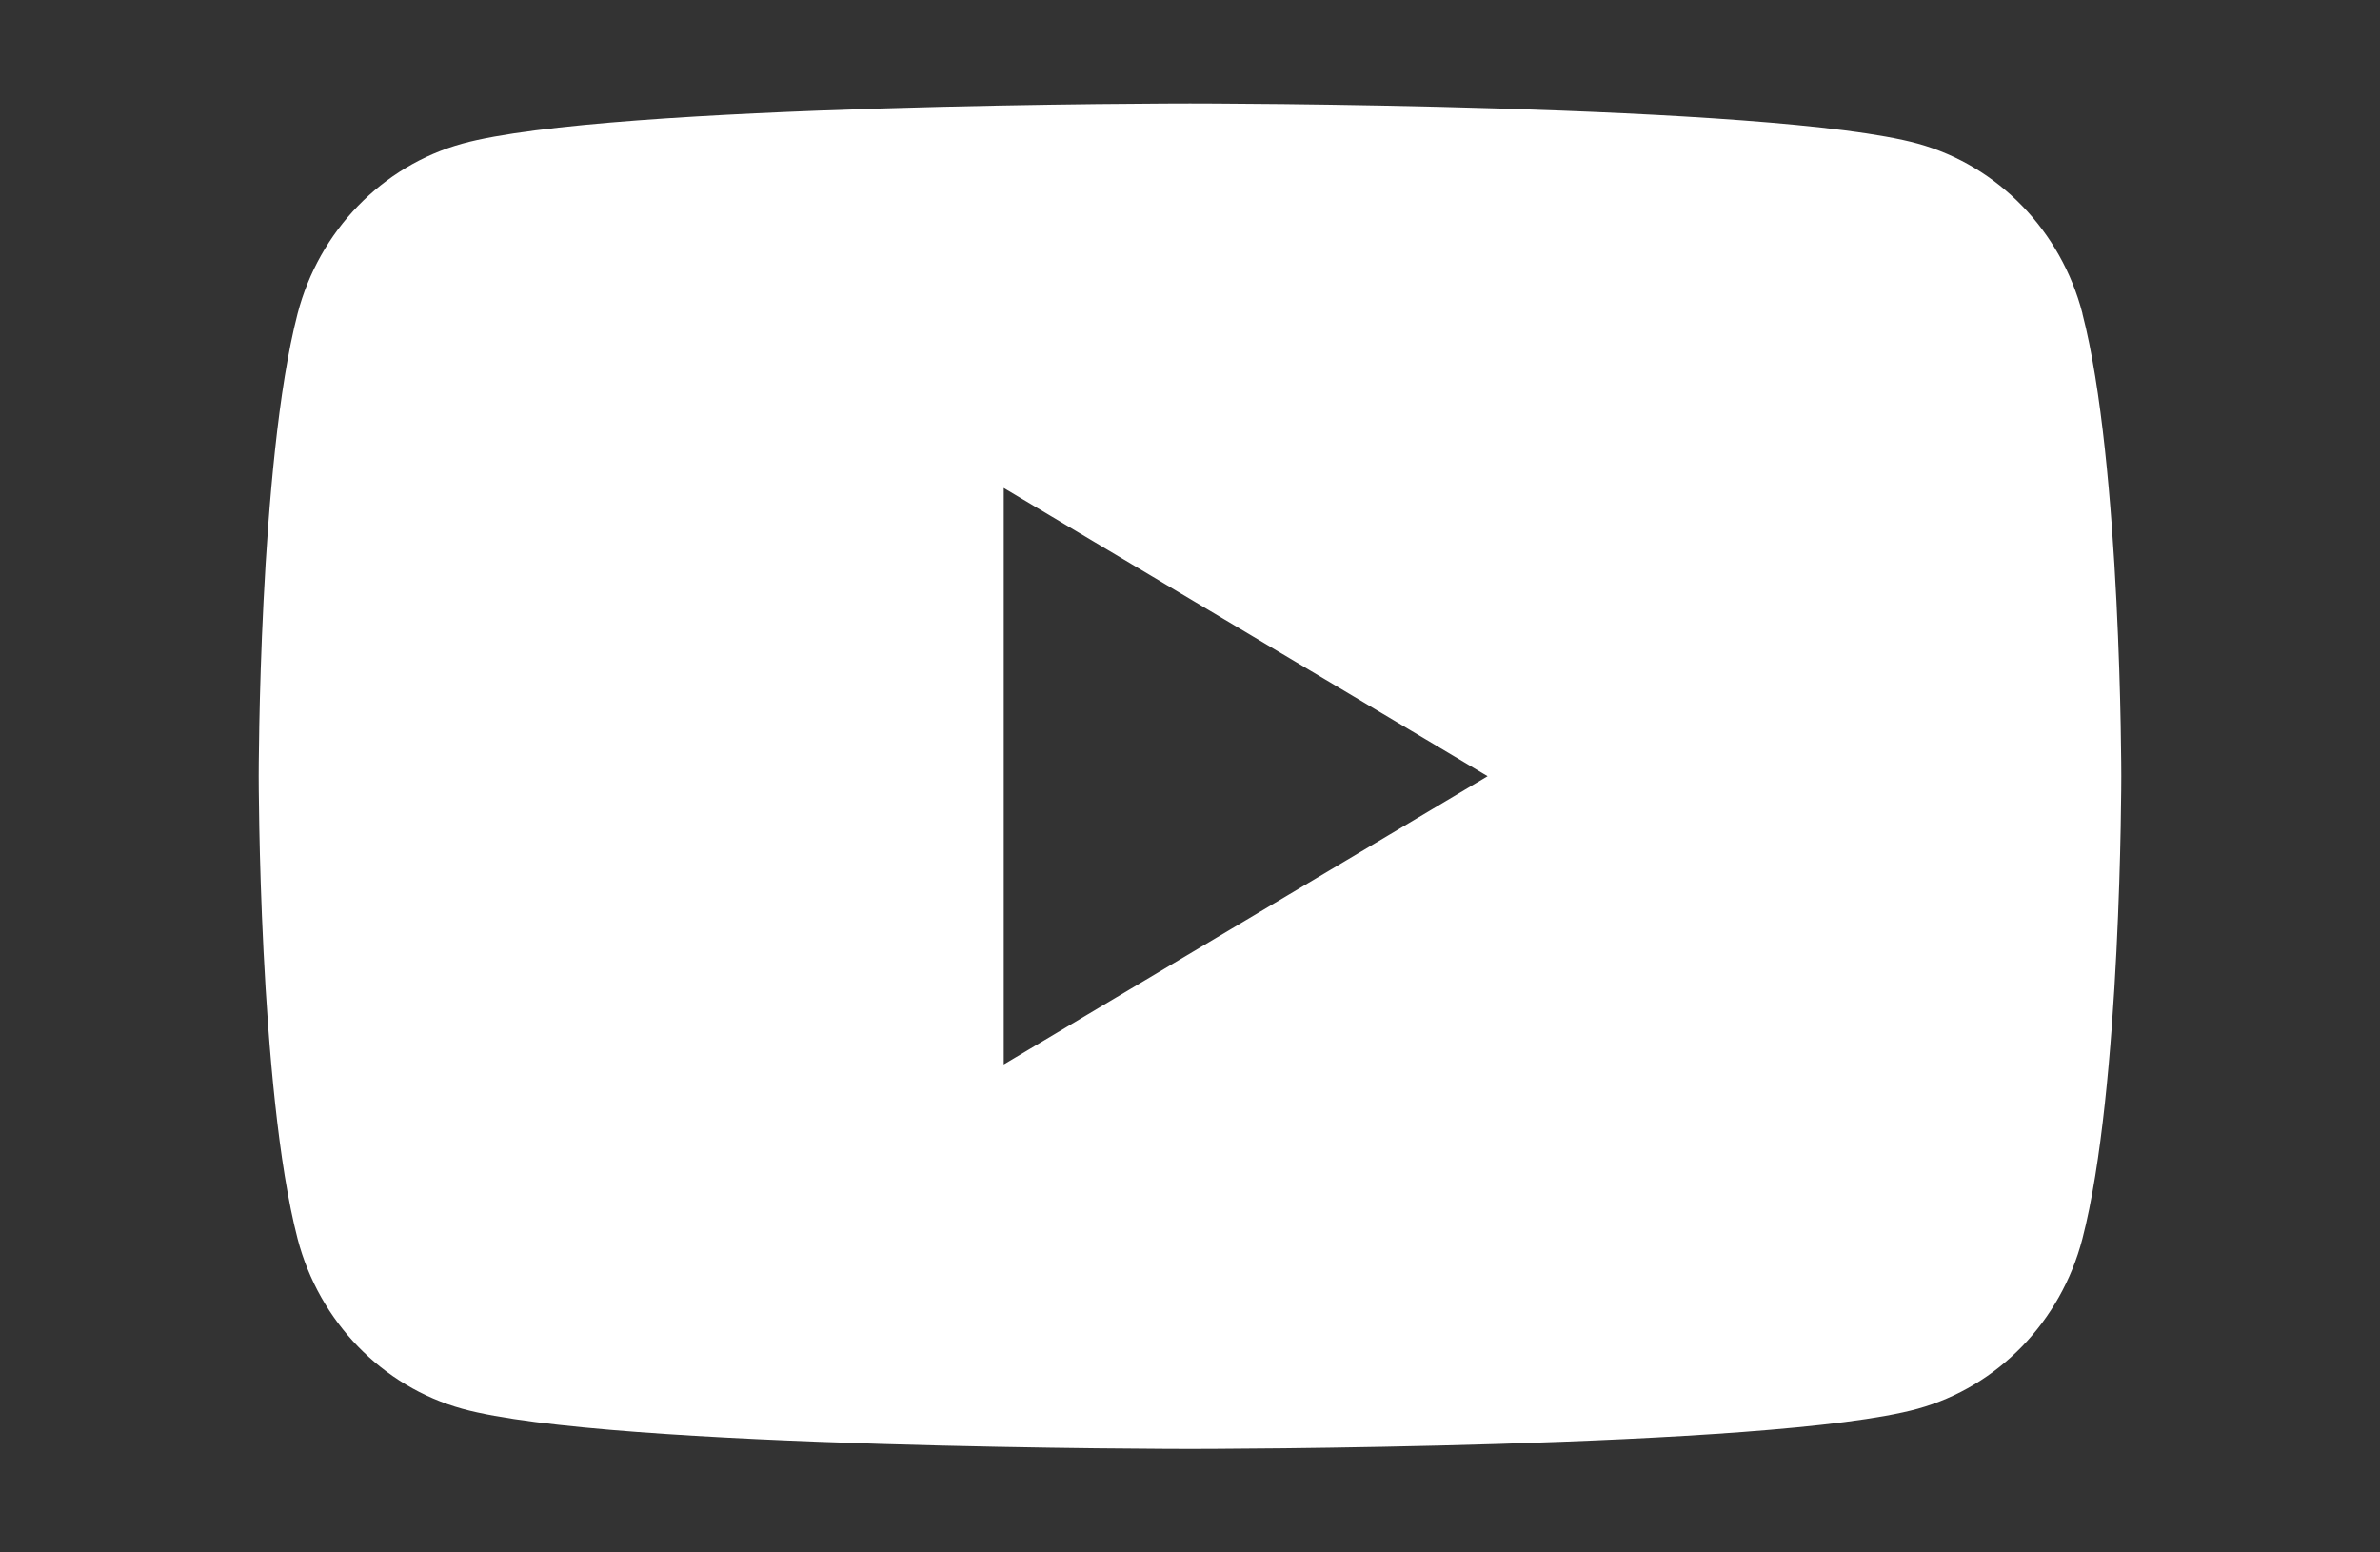 <svg width="23" height="15" viewBox="0 0 23 15" fill="none" xmlns="http://www.w3.org/2000/svg">
<rect x="0" y="0" width="23" height="15" fill="#333333" stroke="none"/>
<g clip-path="url(#clip0_455_7021)">
<path d="M20.125 3.03C19.918 2.231 19.309 1.602 18.534 1.388C17.129 1 11.5 1 11.5 1C11.5 1 5.871 1 4.468 1.388C3.693 1.602 3.084 2.231 2.876 3.03C2.5 4.478 2.5 7.5 2.5 7.5C2.5 7.5 2.5 10.522 2.876 11.97C3.084 12.769 3.693 13.398 4.468 13.612C5.871 14 11.5 14 11.5 14C11.5 14 17.129 14 18.532 13.612C19.307 13.398 19.916 12.769 20.124 11.97C20.5 10.522 20.5 7.5 20.5 7.5C20.5 7.5 20.5 4.478 20.124 3.03H20.125ZM9.7 10.285V4.715L14.376 7.5L9.7 10.285Z" fill="white"/>
</g>
<defs>
<clipPath id="clip0_455_7021">
<rect width="18" height="13" fill="white" transform="translate(2.5 1)"/>
</clipPath>
</defs>
</svg>
